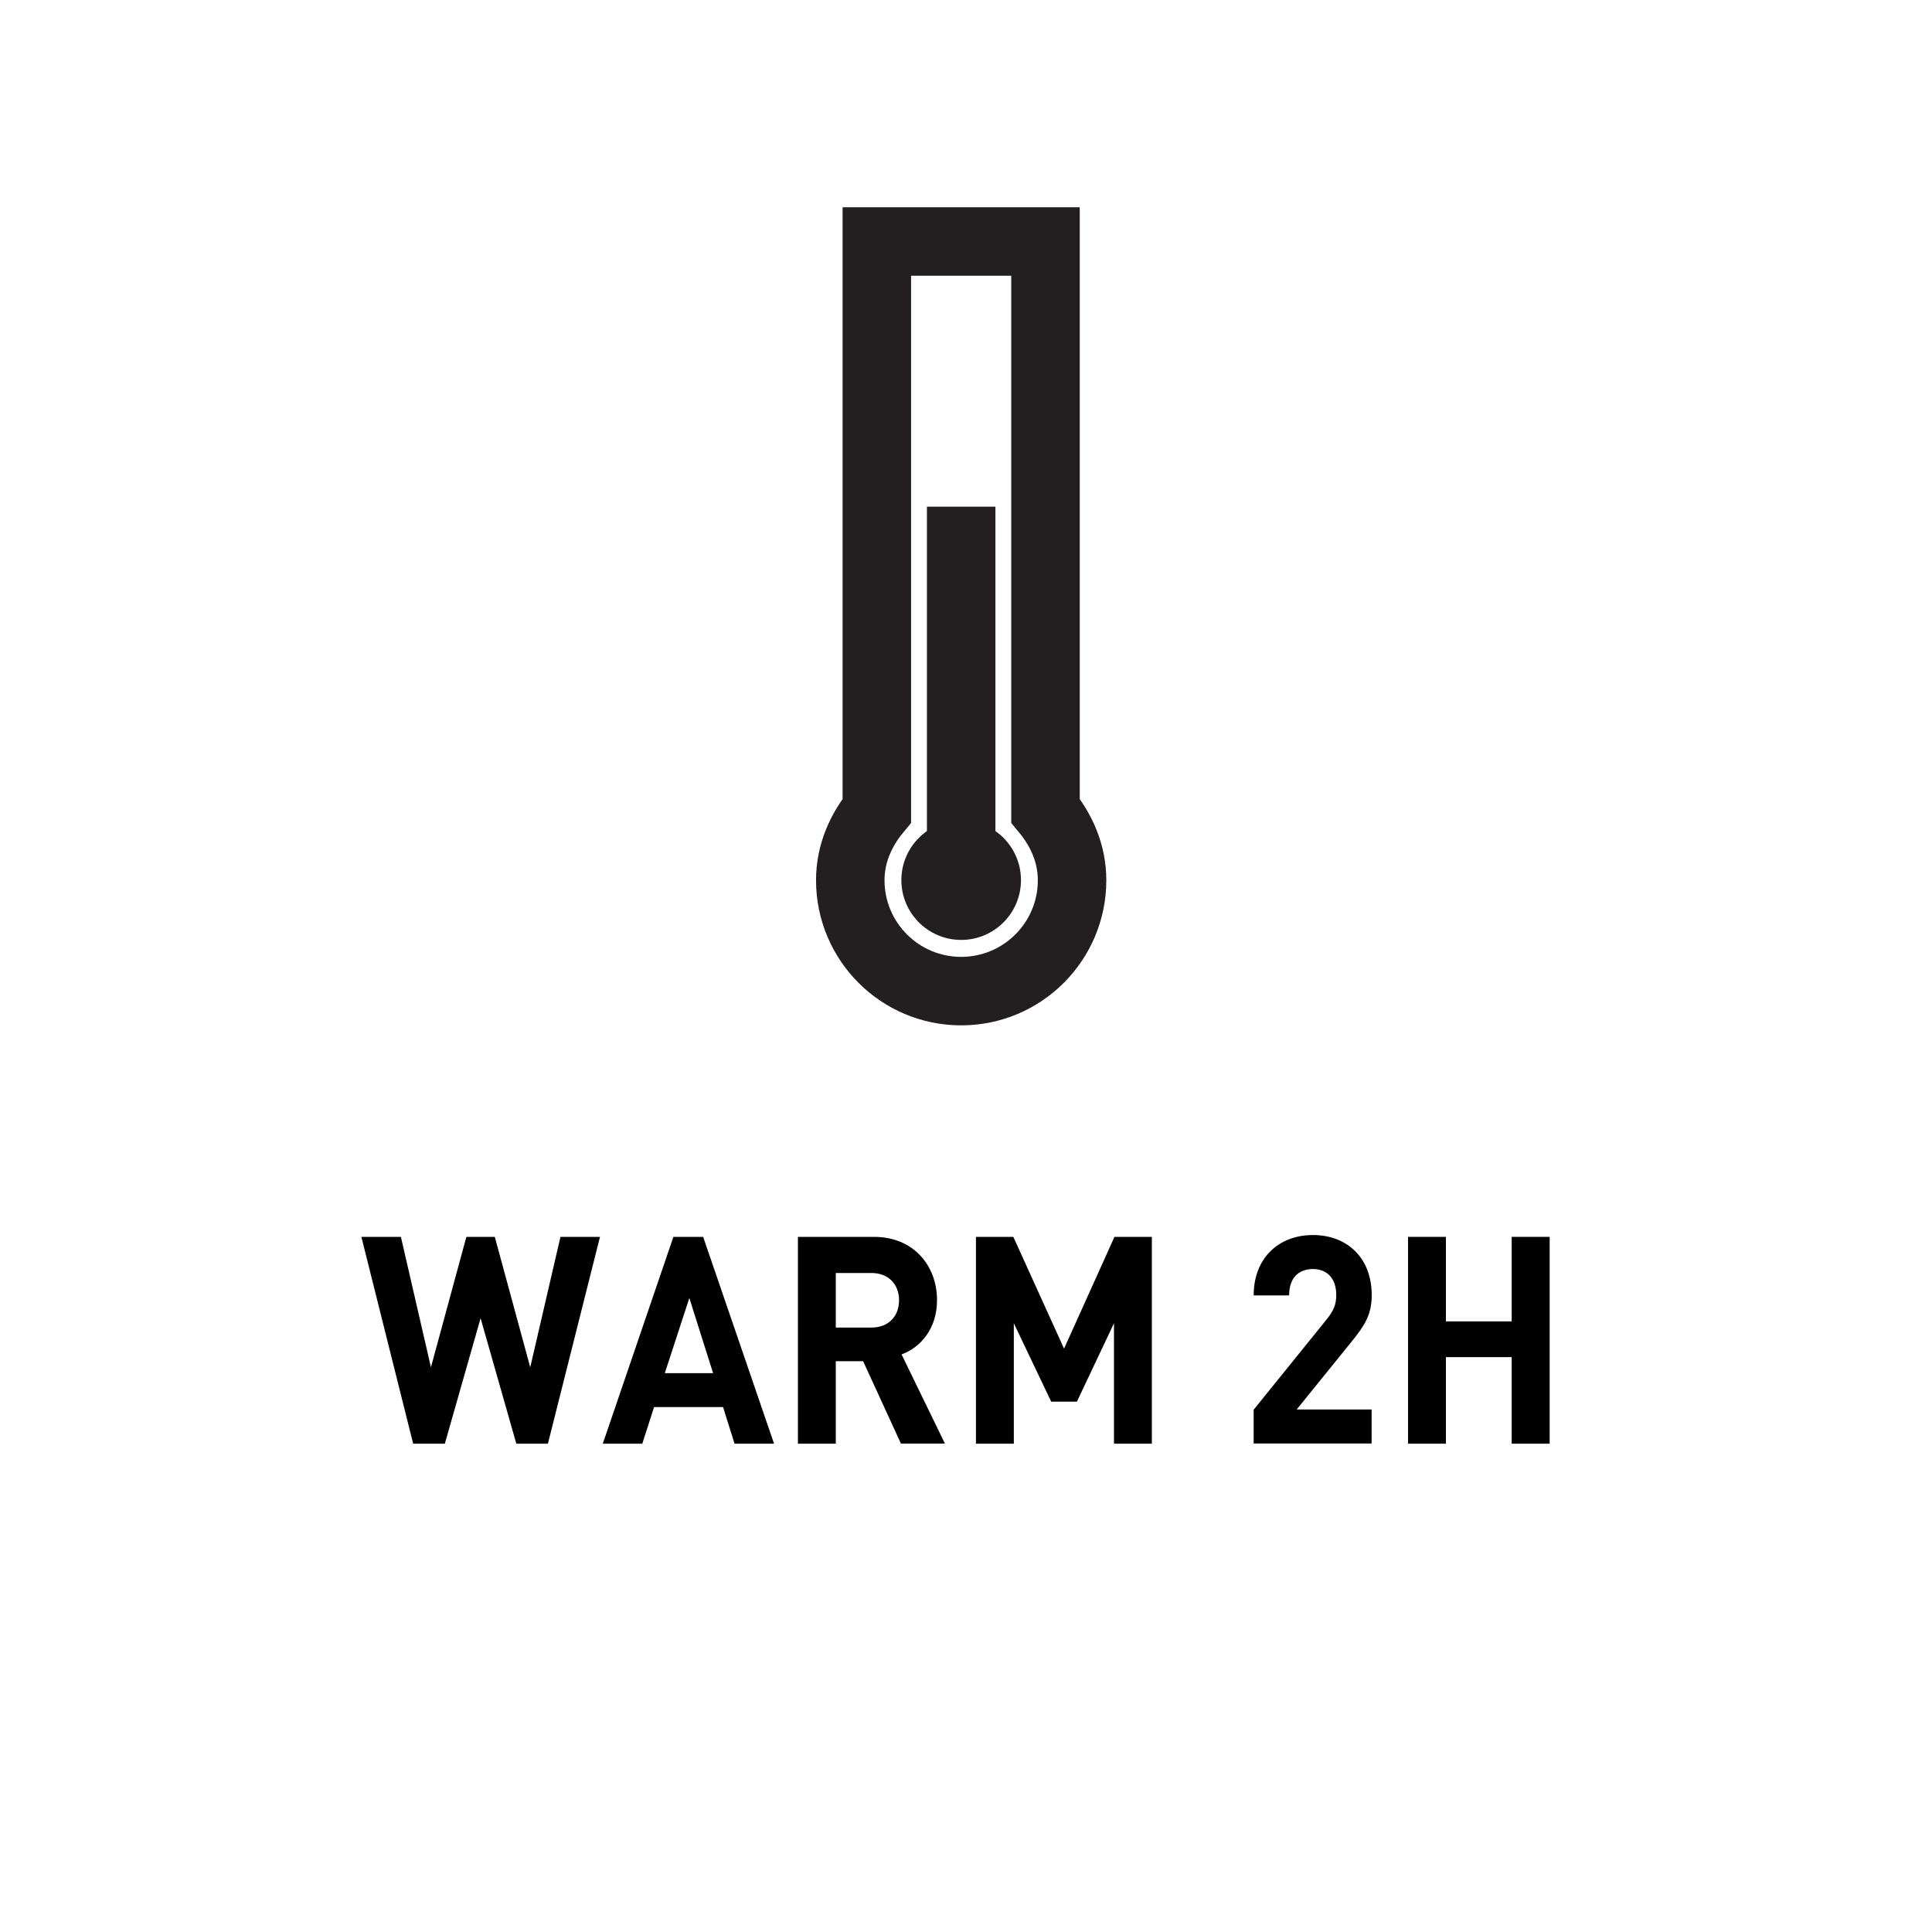 <?xml version="1.0" encoding="UTF-8"?>
<svg xmlns="http://www.w3.org/2000/svg" version="1.1" viewBox="0 0 20 20">
  <defs>
    <style>
      .cls-1 {
        fill: #231f20;
      }

      .cls-2 {
        fill: none;
        stroke: #231f20;
        stroke-miterlimit: 10;
        stroke-width: .709px;
      }
    </style>
  </defs>
  <!-- Generator: Adobe Illustrator 28.7.1, SVG Export Plug-In . SVG Version: 1.2.0 Build 142)  -->
  <g>
    <g id="Layer_1">
      <g>
        <g>
          <path d="M5.673,14.945h-.328l-.37-1.299-.37,1.299h-.328l-.536-2.141h.409l.311,1.35.367-1.35h.294l.367,1.35.313-1.35h.409l-.539,2.141Z"/>
          <path d="M7.604,14.945l-.119-.379h-.714l-.122.379h-.409l.731-2.141h.308l.734,2.141h-.41ZM7.136,13.437l-.254.778h.5l-.246-.778Z"/>
          <path d="M9.327,14.945l-.392-.854h-.283v.854h-.392v-2.141h.788c.409,0,.652.298.652.655,0,.298-.172.49-.367.562l.449.923h-.455ZM9.022,13.178h-.37v.565h.37c.172,0,.285-.114.285-.283,0-.168-.113-.282-.285-.282Z"/>
          <path d="M11.532,14.945v-1.247l-.384.812h-.266l-.387-.812v1.247h-.392v-2.141h.387l.525,1.157.522-1.157h.387v2.141h-.393Z"/>
          <path d="M12.978,14.945v-.352l.751-.929c.076-.094.104-.159.104-.259,0-.159-.085-.268-.242-.268-.122,0-.246.066-.246.273h-.367c0-.394.266-.625.613-.625.355,0,.609.237.609.622,0,.207-.076.318-.215.49l-.562.694h.776v.352h-1.223Z"/>
          <path d="M15.649,14.945v-.896h-.681v.896h-.392v-2.141h.392v.875h.681v-.875h.393v2.141h-.393Z"/>
        </g>
        <g>
          <path d="M1252.23,1250l-2.051-8.084h1.104l.96,4.09c.239,1.02.455,2.016.6,2.795h.023c.132-.804.384-1.764.66-2.807l1.079-4.078h1.092l.983,4.102c.228.973.443,1.92.563,2.771h.023c.168-.888.396-1.787.648-2.795l1.067-4.078h1.067l-2.291,8.084h-1.092l-1.02-4.197c-.251-1.044-.419-1.836-.527-2.65h-.023c-.133.814-.324,1.595-.624,2.639l-1.151,4.209h-1.092Z"/>
          <path d="M1261.687,1247.457l-.84,2.543h-1.079l2.746-8.084h1.26l2.759,8.084h-1.116l-.863-2.543h-2.866ZM1264.337,1246.642l-.804-2.327c-.168-.527-.287-1.007-.407-1.475h-.036c-.108.468-.24.972-.396,1.463l-.792,2.339h2.435Z"/>
          <path d="M1268.334,1242.804h-2.458v-.888h5.984v.888h-2.471v7.196h-1.056v-7.196Z"/>
          <path d="M1276.937,1246.21h-3.13v2.915h3.502v.875h-4.558v-8.084h4.378v.876h-3.322v2.555h3.13v.863Z"/>
          <path d="M1278.667,1242.036c.528-.108,1.296-.18,2.003-.18,1.115,0,1.848.216,2.351.672.396.348.636.899.636,1.535,0,1.056-.684,1.763-1.522,2.051v.036c.611.216.983.791,1.187,1.631.265,1.127.456,1.906.612,2.219h-1.079c-.133-.24-.312-.924-.528-1.932-.239-1.115-.684-1.535-1.631-1.57h-.983v3.502h-1.044v-7.964ZM1279.711,1245.707h1.067c1.115,0,1.823-.612,1.823-1.535,0-1.044-.756-1.5-1.859-1.5-.504,0-.852.049-1.031.096v2.939Z"/>
          <path d="M1285.123,1242.024c.504-.097,1.164-.168,2.003-.168,1.032,0,1.787.239,2.267.672.444.384.72.972.72,1.679,0,.732-.216,1.308-.636,1.727-.551.588-1.451.889-2.47.889-.312,0-.601-.013-.84-.072v3.25h-1.044v-7.976ZM1286.167,1245.898c.228.06.516.084.863.084,1.26,0,2.027-.611,2.027-1.715,0-1.068-.756-1.584-1.907-1.584-.456,0-.804.037-.983.084v3.131Z"/>
          <path d="M1291.507,1242.036c.528-.108,1.296-.18,2.003-.18,1.115,0,1.848.216,2.351.672.396.348.636.899.636,1.535,0,1.056-.684,1.763-1.522,2.051v.036c.611.216.983.791,1.187,1.631.265,1.127.456,1.906.612,2.219h-1.079c-.133-.24-.312-.924-.528-1.932-.239-1.115-.684-1.535-1.631-1.57h-.983v3.502h-1.044v-7.964ZM1292.551,1245.707h1.067c1.115,0,1.823-.612,1.823-1.535,0-1.044-.756-1.5-1.859-1.5-.504,0-.852.049-1.031.096v2.939Z"/>
          <path d="M1301.117,1250.132c-2.146,0-3.634-1.655-3.634-4.102,0-2.567,1.583-4.245,3.742-4.245,2.219,0,3.646,1.69,3.646,4.089,0,2.771-1.69,4.258-3.741,4.258h-.013ZM1301.178,1249.28c1.655,0,2.59-1.522,2.59-3.358,0-1.607-.839-3.285-2.578-3.285s-2.603,1.619-2.603,3.369c0,1.703.936,3.274,2.578,3.274h.013Z"/>
          <path d="M1309.385,1250.132c-2.146,0-3.634-1.655-3.634-4.102,0-2.567,1.583-4.245,3.742-4.245,2.219,0,3.646,1.69,3.646,4.089,0,2.771-1.69,4.258-3.741,4.258h-.013ZM1309.445,1249.28c1.655,0,2.59-1.522,2.59-3.358,0-1.607-.839-3.285-2.578-3.285s-2.603,1.619-2.603,3.369c0,1.703.936,3.274,2.578,3.274h.013Z"/>
          <path d="M1314.487,1241.916h4.354v.876h-3.298v2.687h3.046v.863h-3.046v3.658h-1.056v-8.084Z"/>
        </g>
        <g>
          <path class="cls-2" d="M10.823,8.392V2.5h-1.746v5.892c-.164.198-.275.443-.275.72,0,.634.514,1.148,1.148,1.148s1.148-.514,1.148-1.148c0-.277-.111-.522-.275-.72Z"/>
          <line class="cls-2" x1="9.95" y1="5.245" x2="9.95" y2="9.097"/>
          <circle class="cls-1" cx="9.95" cy="9.111" r=".619"/>
        </g>
      </g>
    </g>
  </g>
</svg>